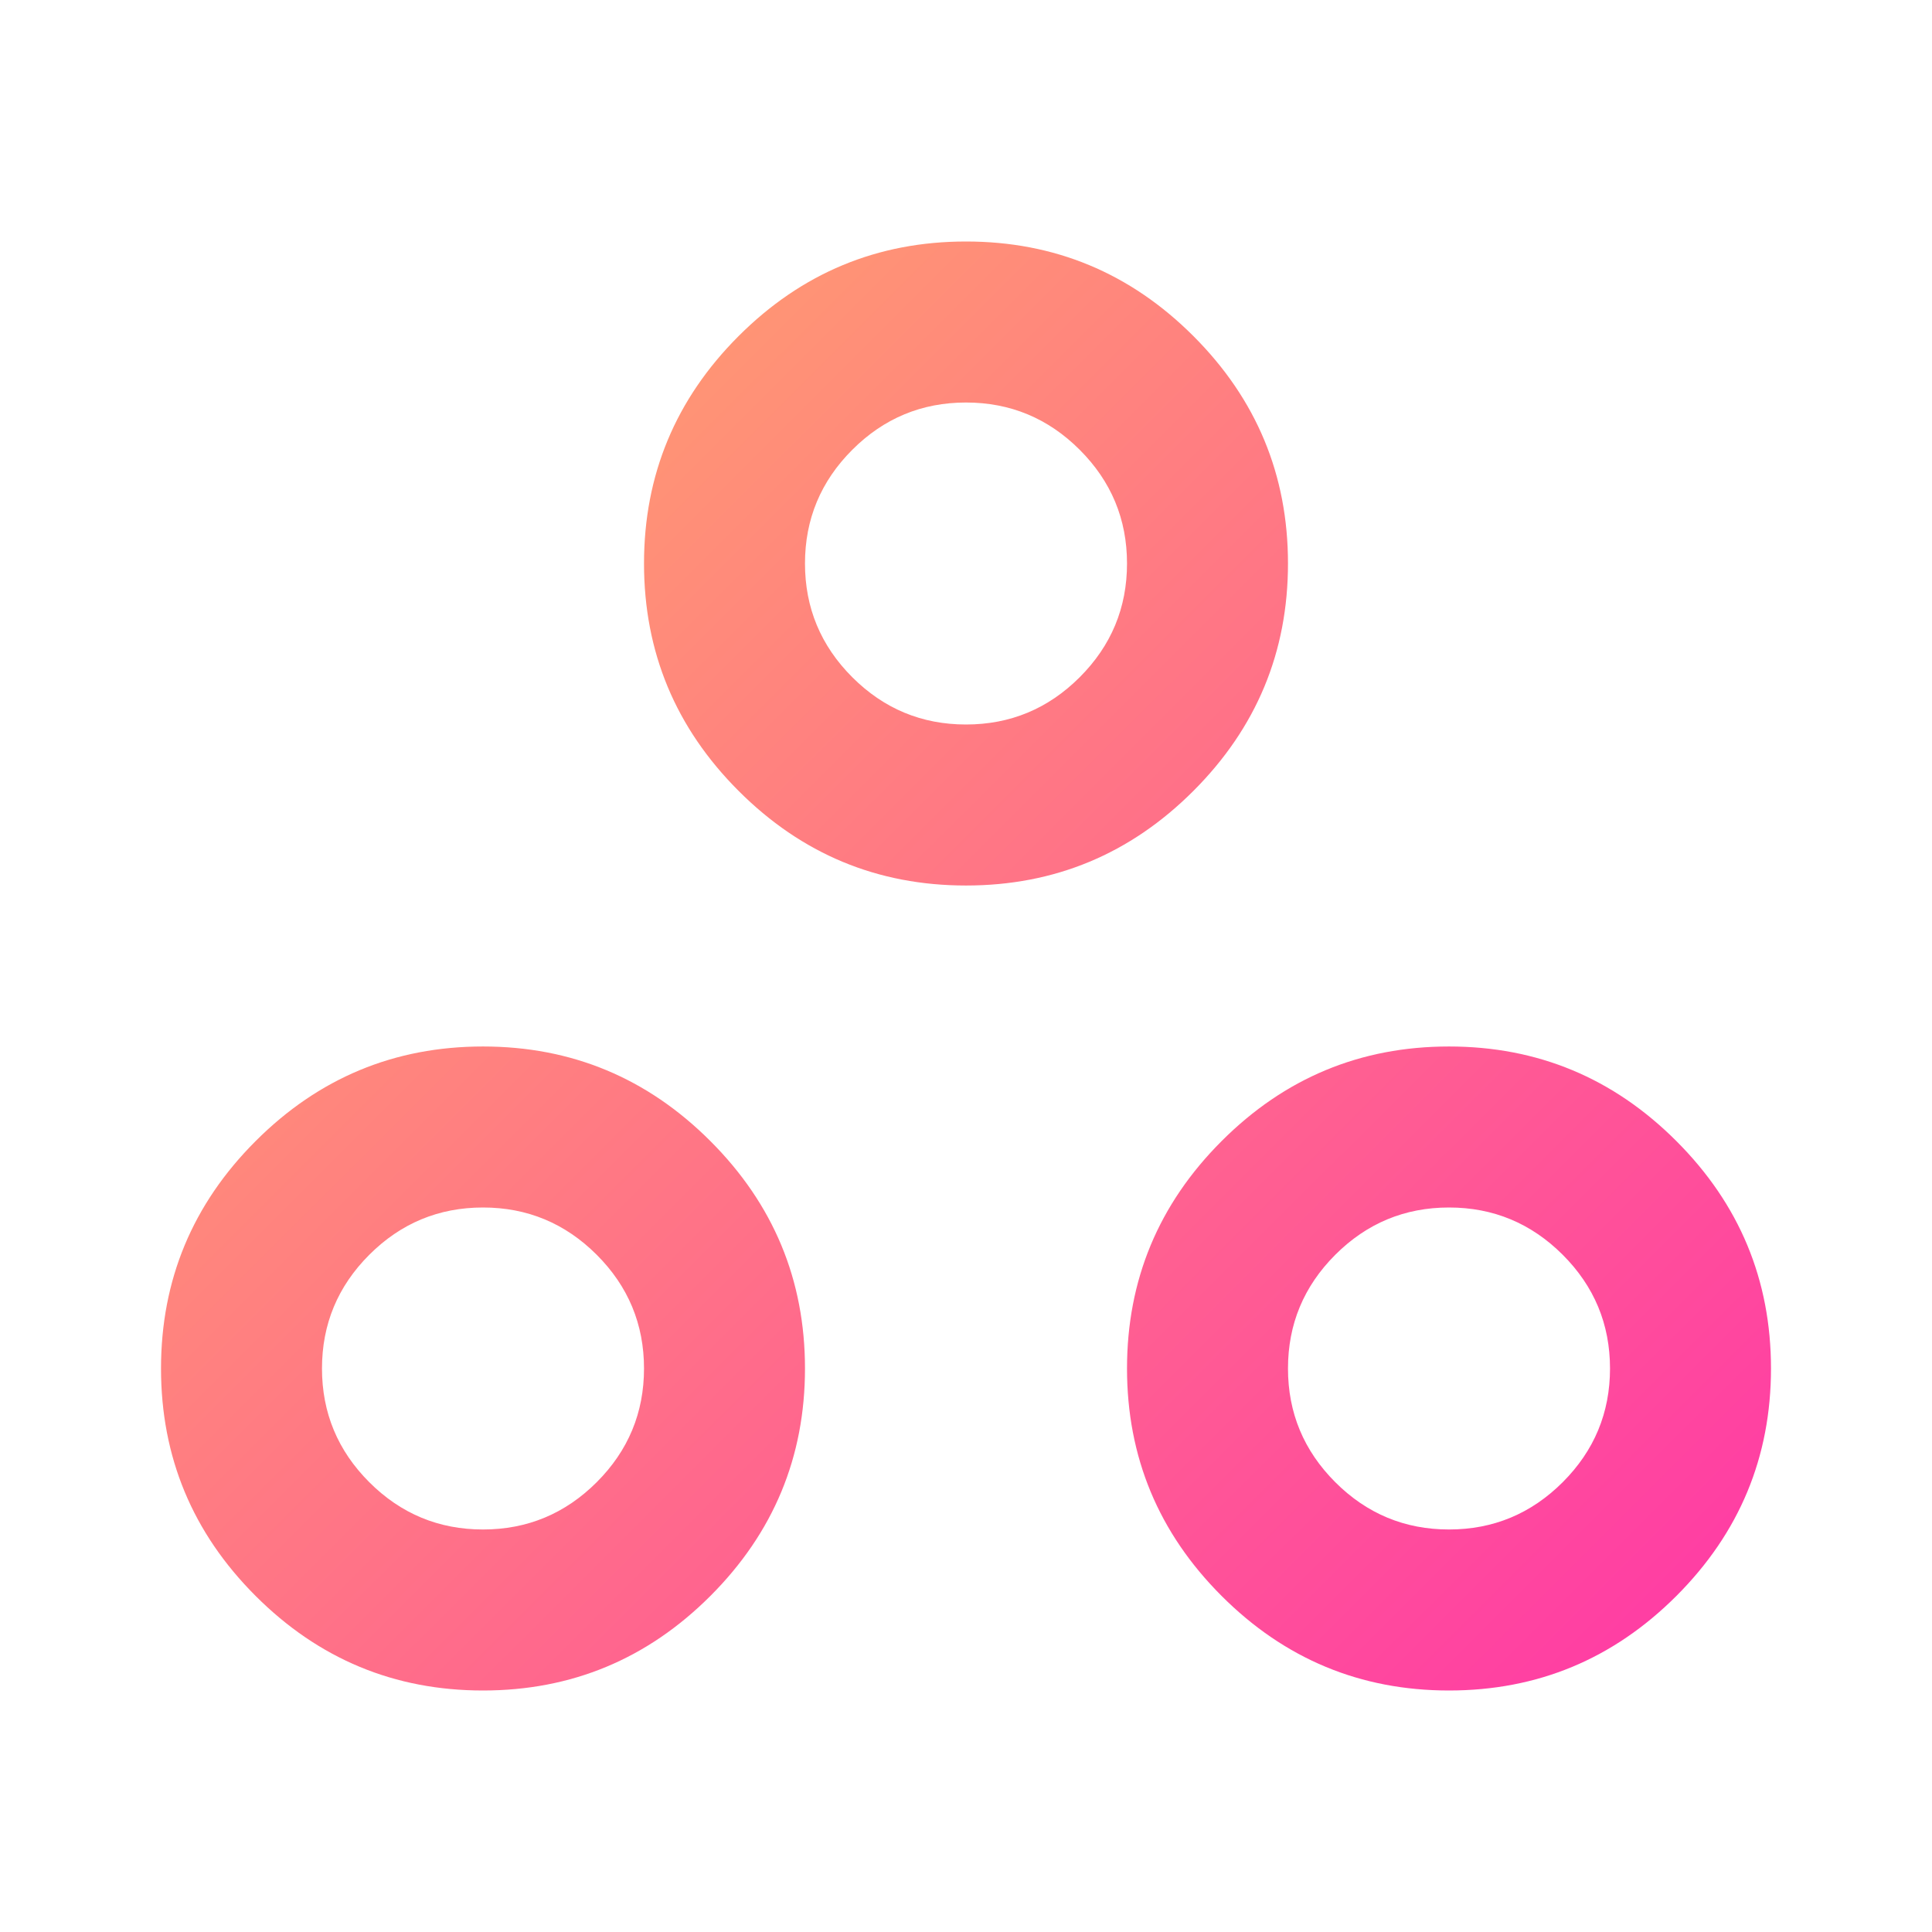 <svg width="44" height="44" viewBox="0 0 44 44" fill="none" xmlns="http://www.w3.org/2000/svg">
<mask id="mask0_2_1497" style="mask-type:alpha" maskUnits="userSpaceOnUse" x="0" y="0" width="44" height="44">
<rect width="44" height="44" fill="#D9D9D9"/>
</mask>
<g mask="url(#mask0_2_1497)">
<path d="M11 38.5C8.983 38.5 7.257 37.782 5.821 36.346C4.385 34.91 3.667 33.183 3.667 31.167C3.667 29.15 4.385 27.424 5.821 25.988C7.257 24.551 8.983 23.833 11 23.833C13.017 23.833 14.743 24.551 16.179 25.988C17.615 27.424 18.333 29.15 18.333 31.167C18.333 33.183 17.615 34.91 16.179 36.346C14.743 37.782 13.017 38.5 11 38.5ZM33 38.5C30.983 38.5 29.257 37.782 27.821 36.346C26.385 34.91 25.667 33.183 25.667 31.167C25.667 29.15 26.385 27.424 27.821 25.988C29.257 24.551 30.983 23.833 33 23.833C35.017 23.833 36.743 24.551 38.179 25.988C39.615 27.424 40.333 29.15 40.333 31.167C40.333 33.183 39.615 34.91 38.179 36.346C36.743 37.782 35.017 38.5 33 38.5ZM11 34.833C12.008 34.833 12.871 34.474 13.59 33.756C14.308 33.038 14.667 32.175 14.667 31.167C14.667 30.158 14.308 29.295 13.59 28.577C12.871 27.859 12.008 27.5 11 27.5C9.992 27.5 9.128 27.859 8.41 28.577C7.692 29.295 7.333 30.158 7.333 31.167C7.333 32.175 7.692 33.038 8.41 33.756C9.128 34.474 9.992 34.833 11 34.833ZM33 34.833C34.008 34.833 34.871 34.474 35.59 33.756C36.308 33.038 36.667 32.175 36.667 31.167C36.667 30.158 36.308 29.295 35.59 28.577C34.871 27.859 34.008 27.5 33 27.5C31.992 27.5 31.128 27.859 30.41 28.577C29.692 29.295 29.333 30.158 29.333 31.167C29.333 32.175 29.692 33.038 30.41 33.756C31.128 34.474 31.992 34.833 33 34.833ZM22 20.167C19.983 20.167 18.257 19.449 16.821 18.012C15.385 16.576 14.667 14.85 14.667 12.833C14.667 10.817 15.385 9.09 16.821 7.654C18.257 6.218 19.983 5.5 22 5.5C24.017 5.5 25.743 6.218 27.179 7.654C28.615 9.09 29.333 10.817 29.333 12.833C29.333 14.85 28.615 16.576 27.179 18.012C25.743 19.449 24.017 20.167 22 20.167ZM22 16.5C23.008 16.5 23.872 16.141 24.59 15.423C25.308 14.705 25.667 13.842 25.667 12.833C25.667 11.825 25.308 10.962 24.59 10.244C23.872 9.526 23.008 9.167 22 9.167C20.992 9.167 20.128 9.526 19.41 10.244C18.692 10.962 18.333 11.825 18.333 12.833C18.333 13.842 18.692 14.705 19.41 15.423C20.128 16.141 20.992 16.5 22 16.5Z" fill="url(#paint0_linear_2_1497)"/>
</g>
<defs>
<linearGradient id="paint0_linear_2_1497" x1="3.667" y1="5.5" x2="40.502" y2="42.367" gradientUnits="userSpaceOnUse">
<stop stop-color="#FFAE67"/>
<stop offset="1" stop-color="#FF30AB"/>
</linearGradient>
</defs>
</svg>
